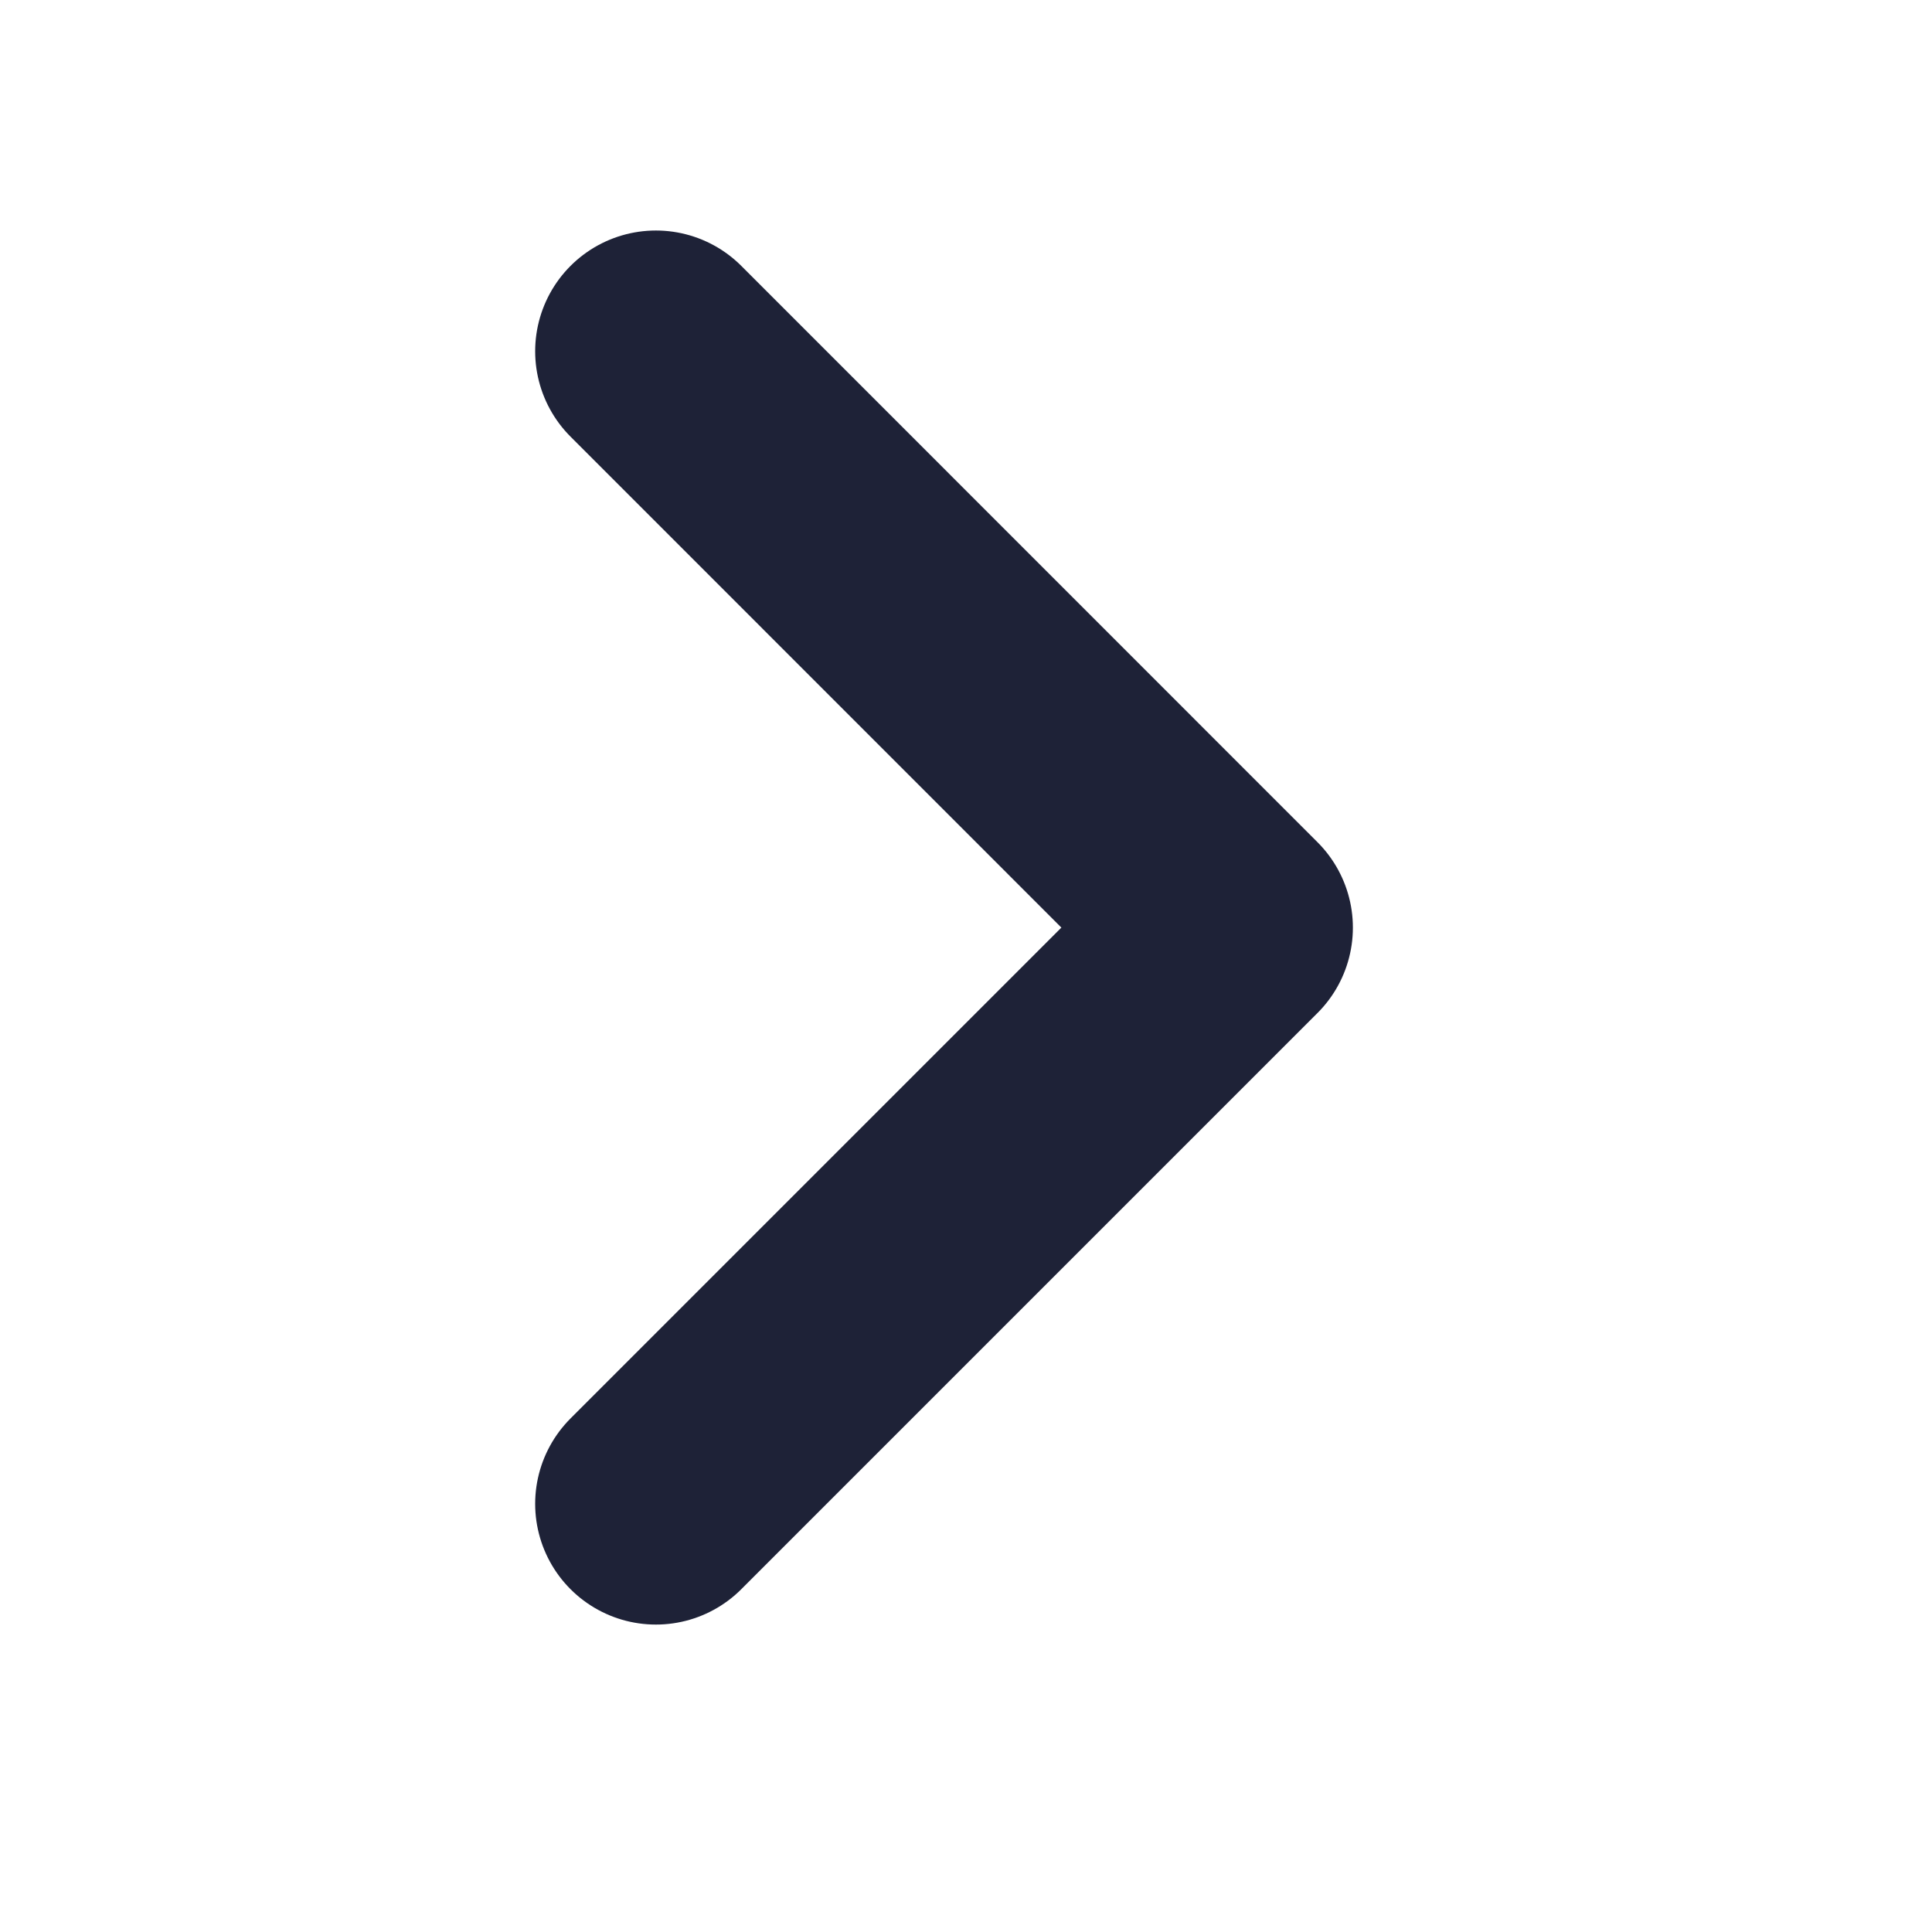 <svg width="16" height="16" viewBox="0 0 16 16" fill="none" xmlns="http://www.w3.org/2000/svg">
<path d="M5.432 2.909L10.204 7.682L5.432 12.454" stroke="#1E2237" stroke-width="2" stroke-linecap="round" stroke-linejoin="round"/>
</svg>
